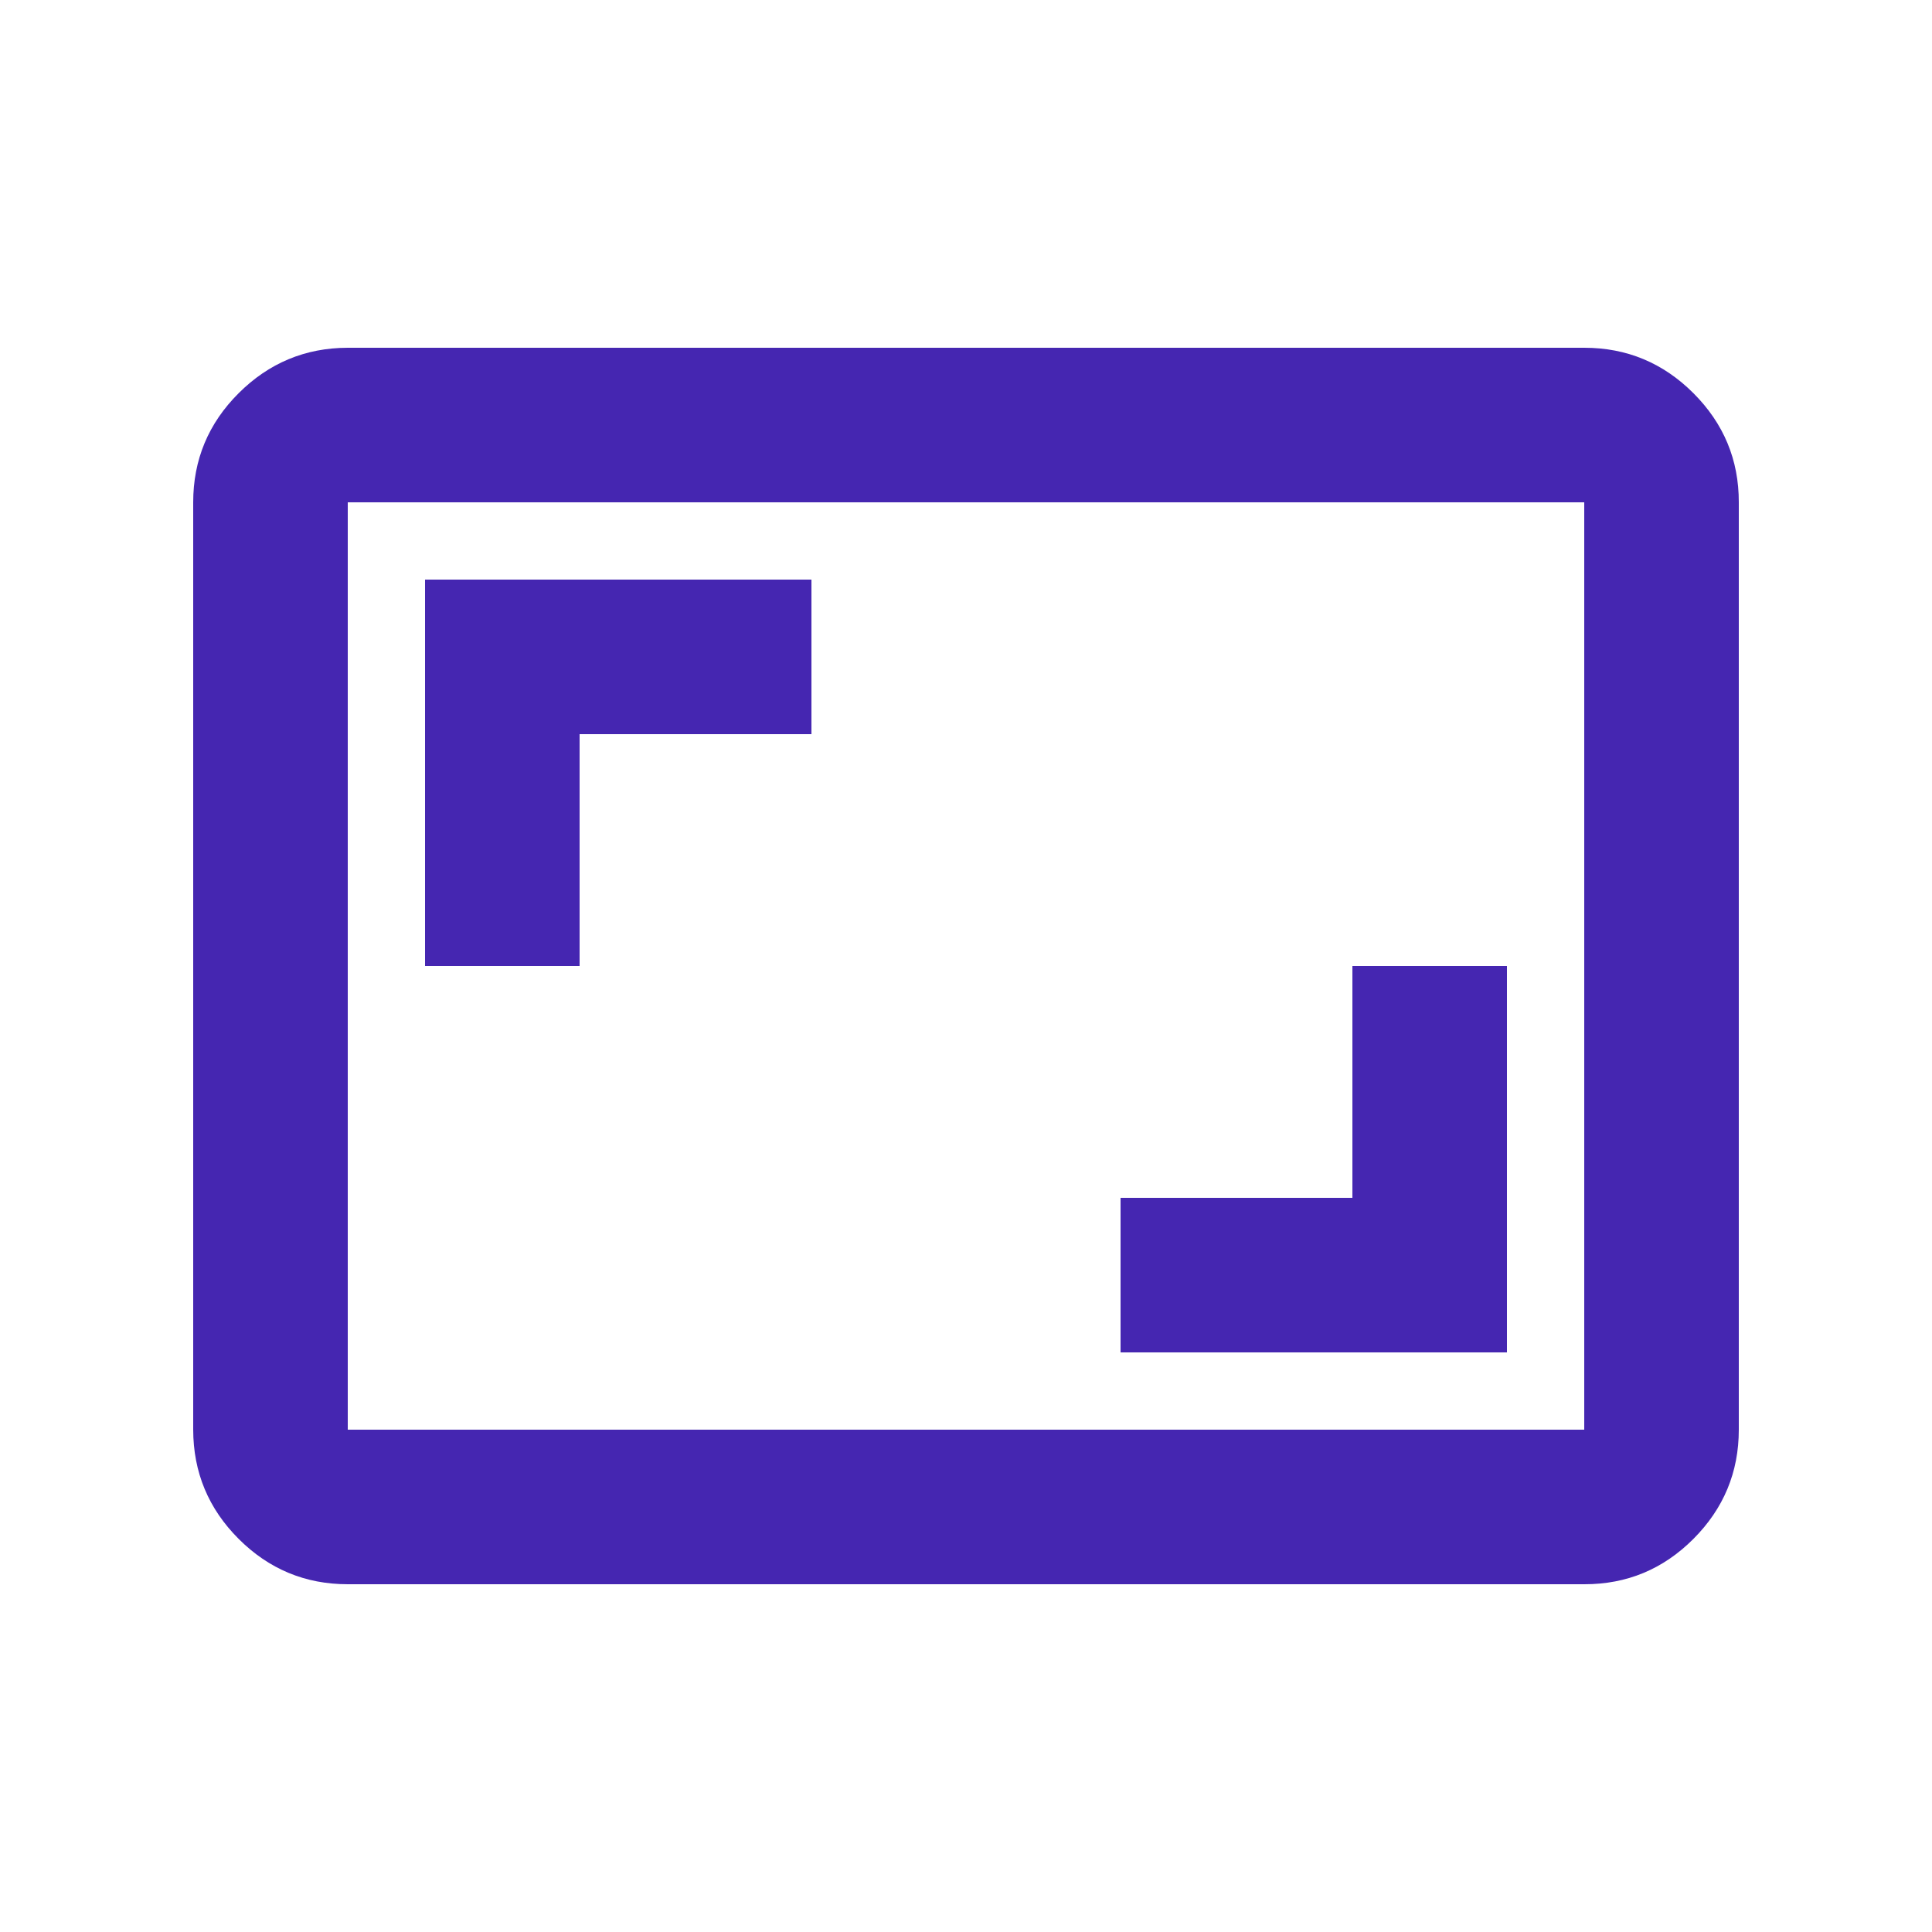 <svg width="25" height="25" viewBox="0 0 25 25" fill="none" xmlns="http://www.w3.org/2000/svg">
<path d="M14.5 17.5H19.5V12.5H17.5V15.5H14.5V17.5ZM5.5 12.5H7.5V9.5H10.5V7.5H5.5V12.5ZM4.5 20.5C3.95 20.5 3.479 20.304 3.088 19.913C2.697 19.522 2.501 19.051 2.5 18.5V6.5C2.5 5.95 2.696 5.479 3.088 5.088C3.48 4.697 3.951 4.501 4.5 4.5H20.5C21.05 4.5 21.521 4.696 21.913 5.088C22.305 5.48 22.501 5.951 22.5 6.5V18.5C22.5 19.05 22.304 19.521 21.913 19.913C21.522 20.305 21.051 20.501 20.5 20.5H4.5ZM4.5 18.5H20.5V6.5H4.5V18.5Z" fill="#4526B1"/>
</svg>
